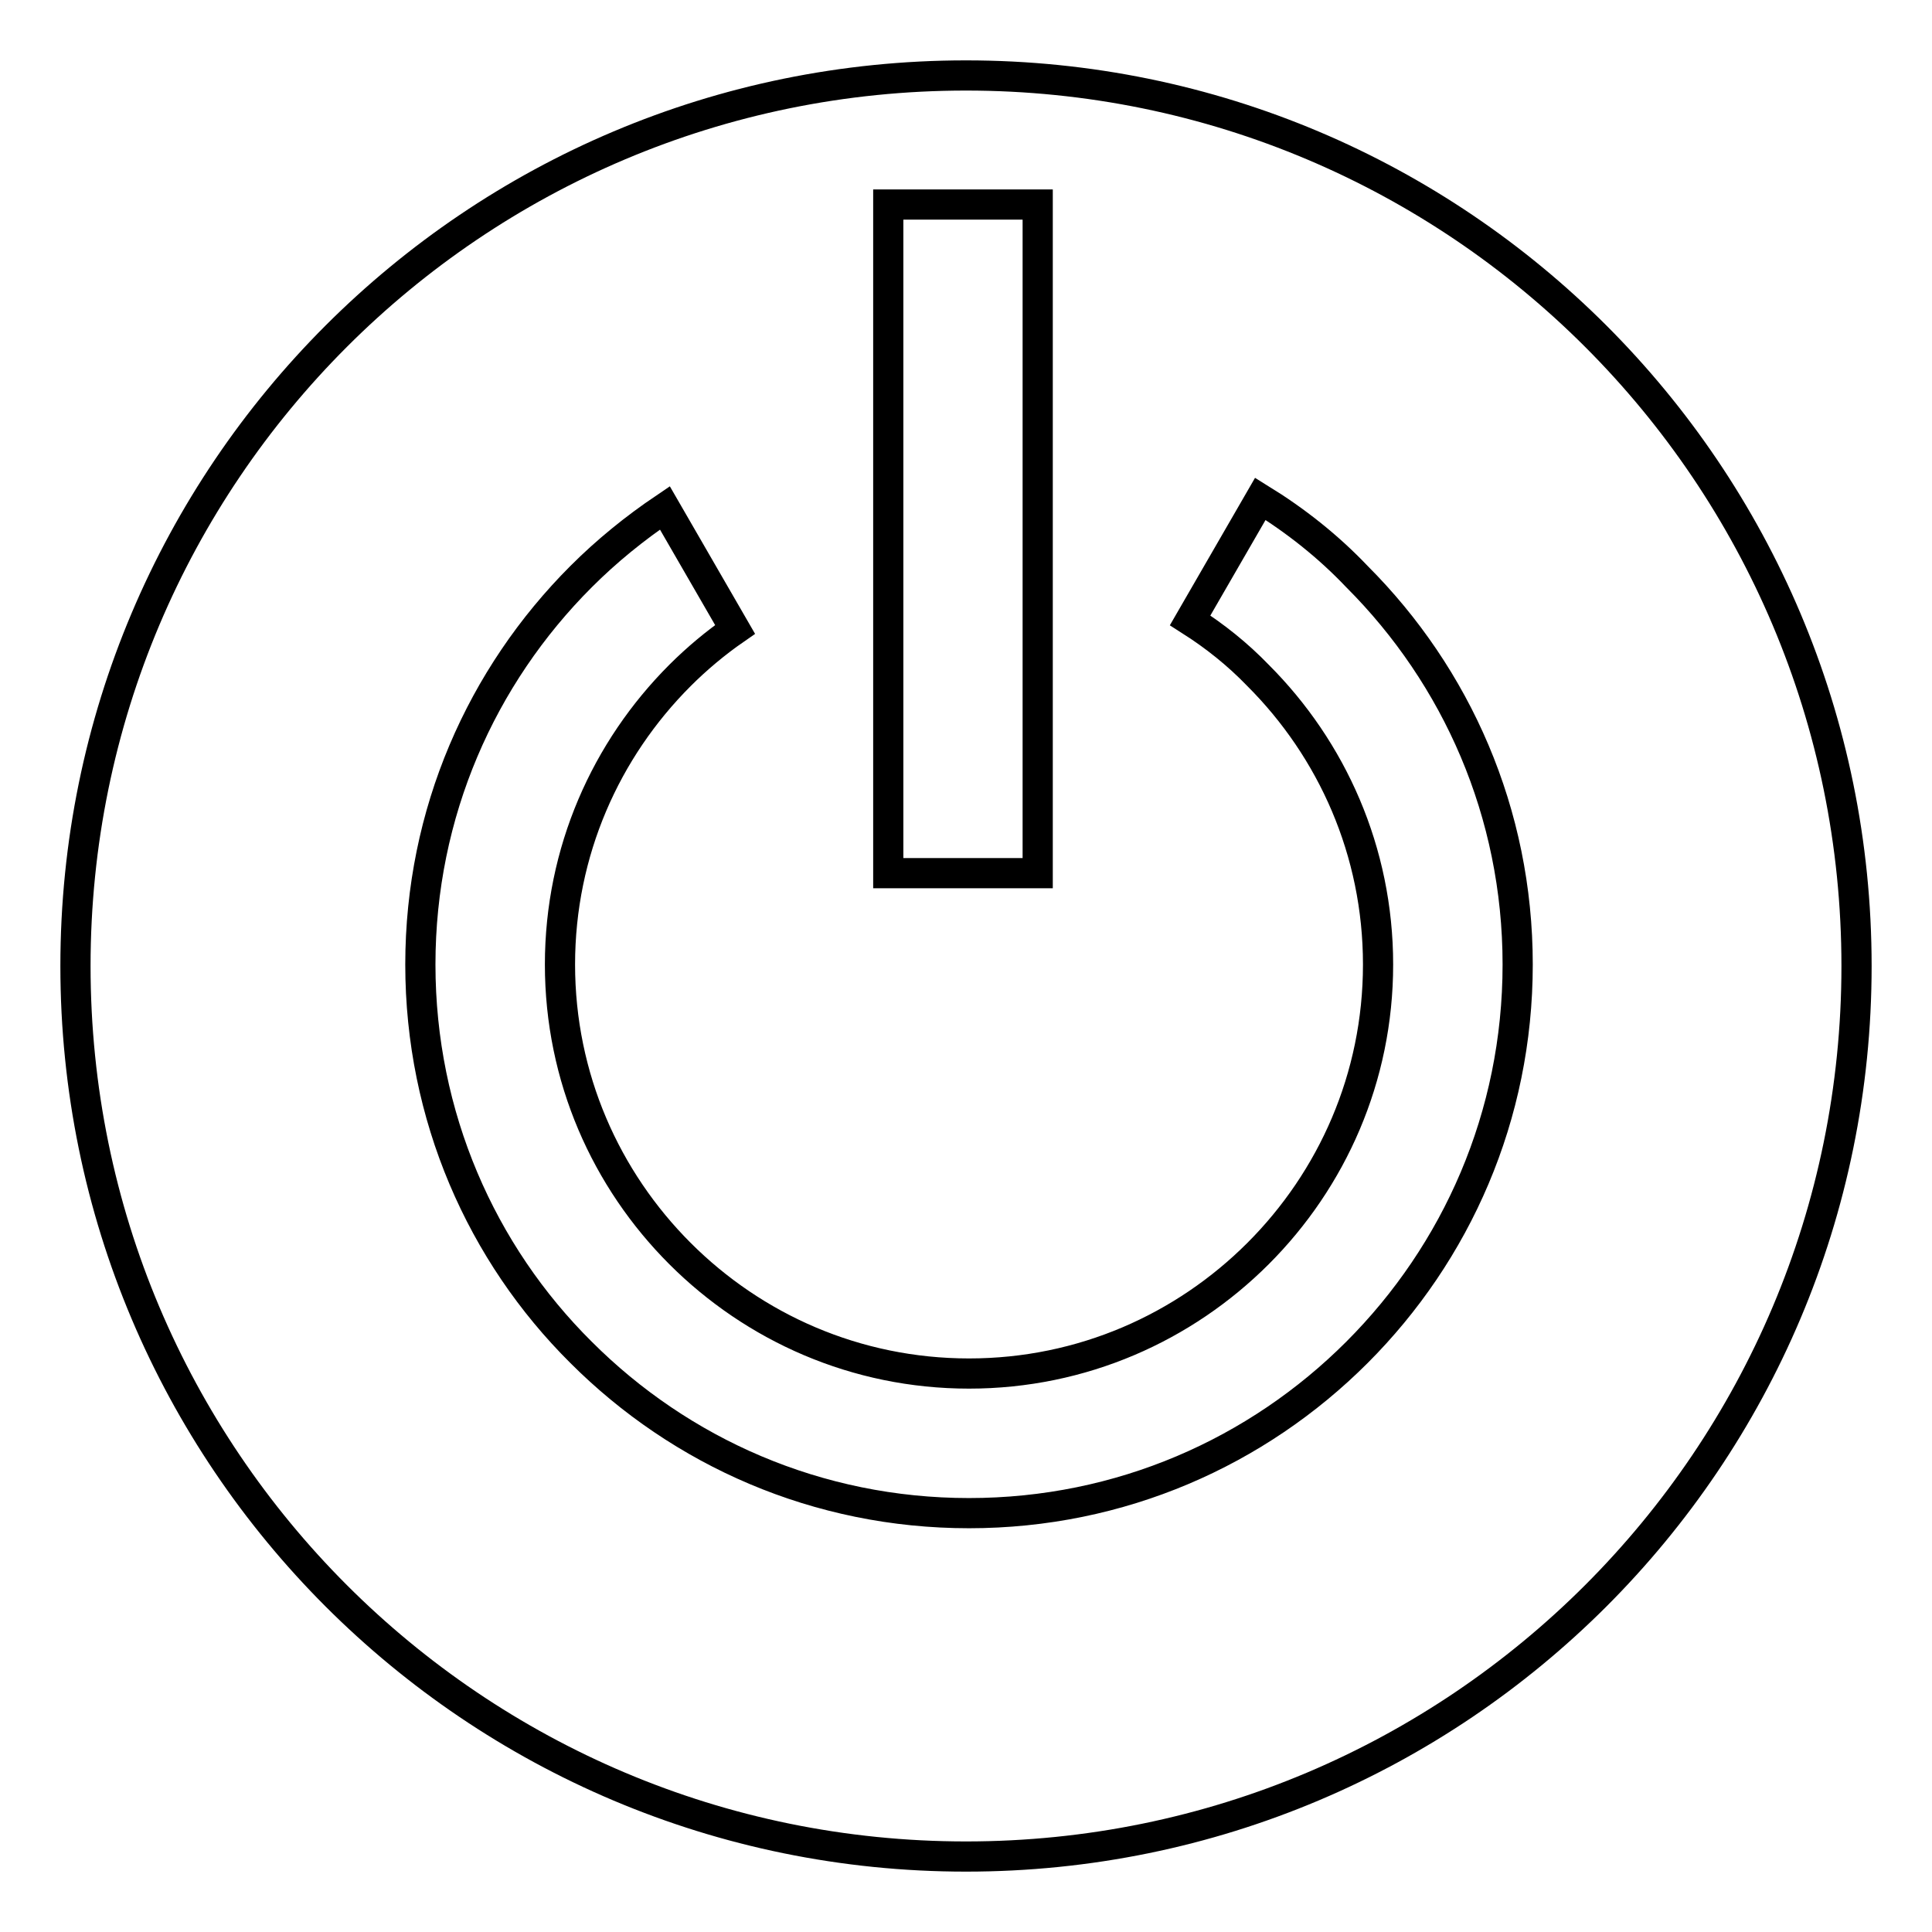 <?xml version="1.0" encoding="utf-8"?>
<!-- Svg Vector Icons : http://www.onlinewebfonts.com/icon -->
<!DOCTYPE svg PUBLIC "-//W3C//DTD SVG 1.1//EN" "http://www.w3.org/Graphics/SVG/1.1/DTD/svg11.dtd">
<svg version="1.1" xmlns="http://www.w3.org/2000/svg" xmlns:xlink="http://www.w3.org/1999/xlink" x="0px" y="0px" viewBox="0 0 256 256" enable-background="new 0 0 256 256" xml:space="preserve">
<g> <path stroke-width="4" fill-opacity="0" stroke="#000000"  d="M128,10c65.2,0,118,52.8,118,118c0,65.2-52.8,118-118,118c-65.2,0-118-52.8-118-118C10,62.8,62.8,10,128,10 z M167,66.1l-9.3,16.1c3.3,2.1,6.3,4.5,9,7.3c9.8,9.8,15.9,23.3,15.9,38.3c0,15-6.1,28.5-15.9,38.3c-9.8,9.8-23.3,15.9-38.3,15.9 c-15,0-28.5-6.1-38.3-15.9c-9.8-9.8-15.9-23.3-15.9-38.3c0-15,6.1-28.5,15.9-38.3c2.2-2.2,4.7-4.3,7.3-6.1l-9.3-16.1 c-4,2.7-7.7,5.7-11.1,9.1c-13.2,13.2-21.3,31.3-21.3,51.4c0,20.1,8.1,38.3,21.3,51.4c13.2,13.2,31.3,21.3,51.4,21.3 s38.2-8.1,51.4-21.3c13.2-13.2,21.3-31.3,21.3-51.4c0-20.1-8.1-38.2-21.3-51.4C176,72.4,171.7,69,167,66.1z M117.7,27.1v88.6h19.8 V27.1H117.7z"/></g>
</svg>